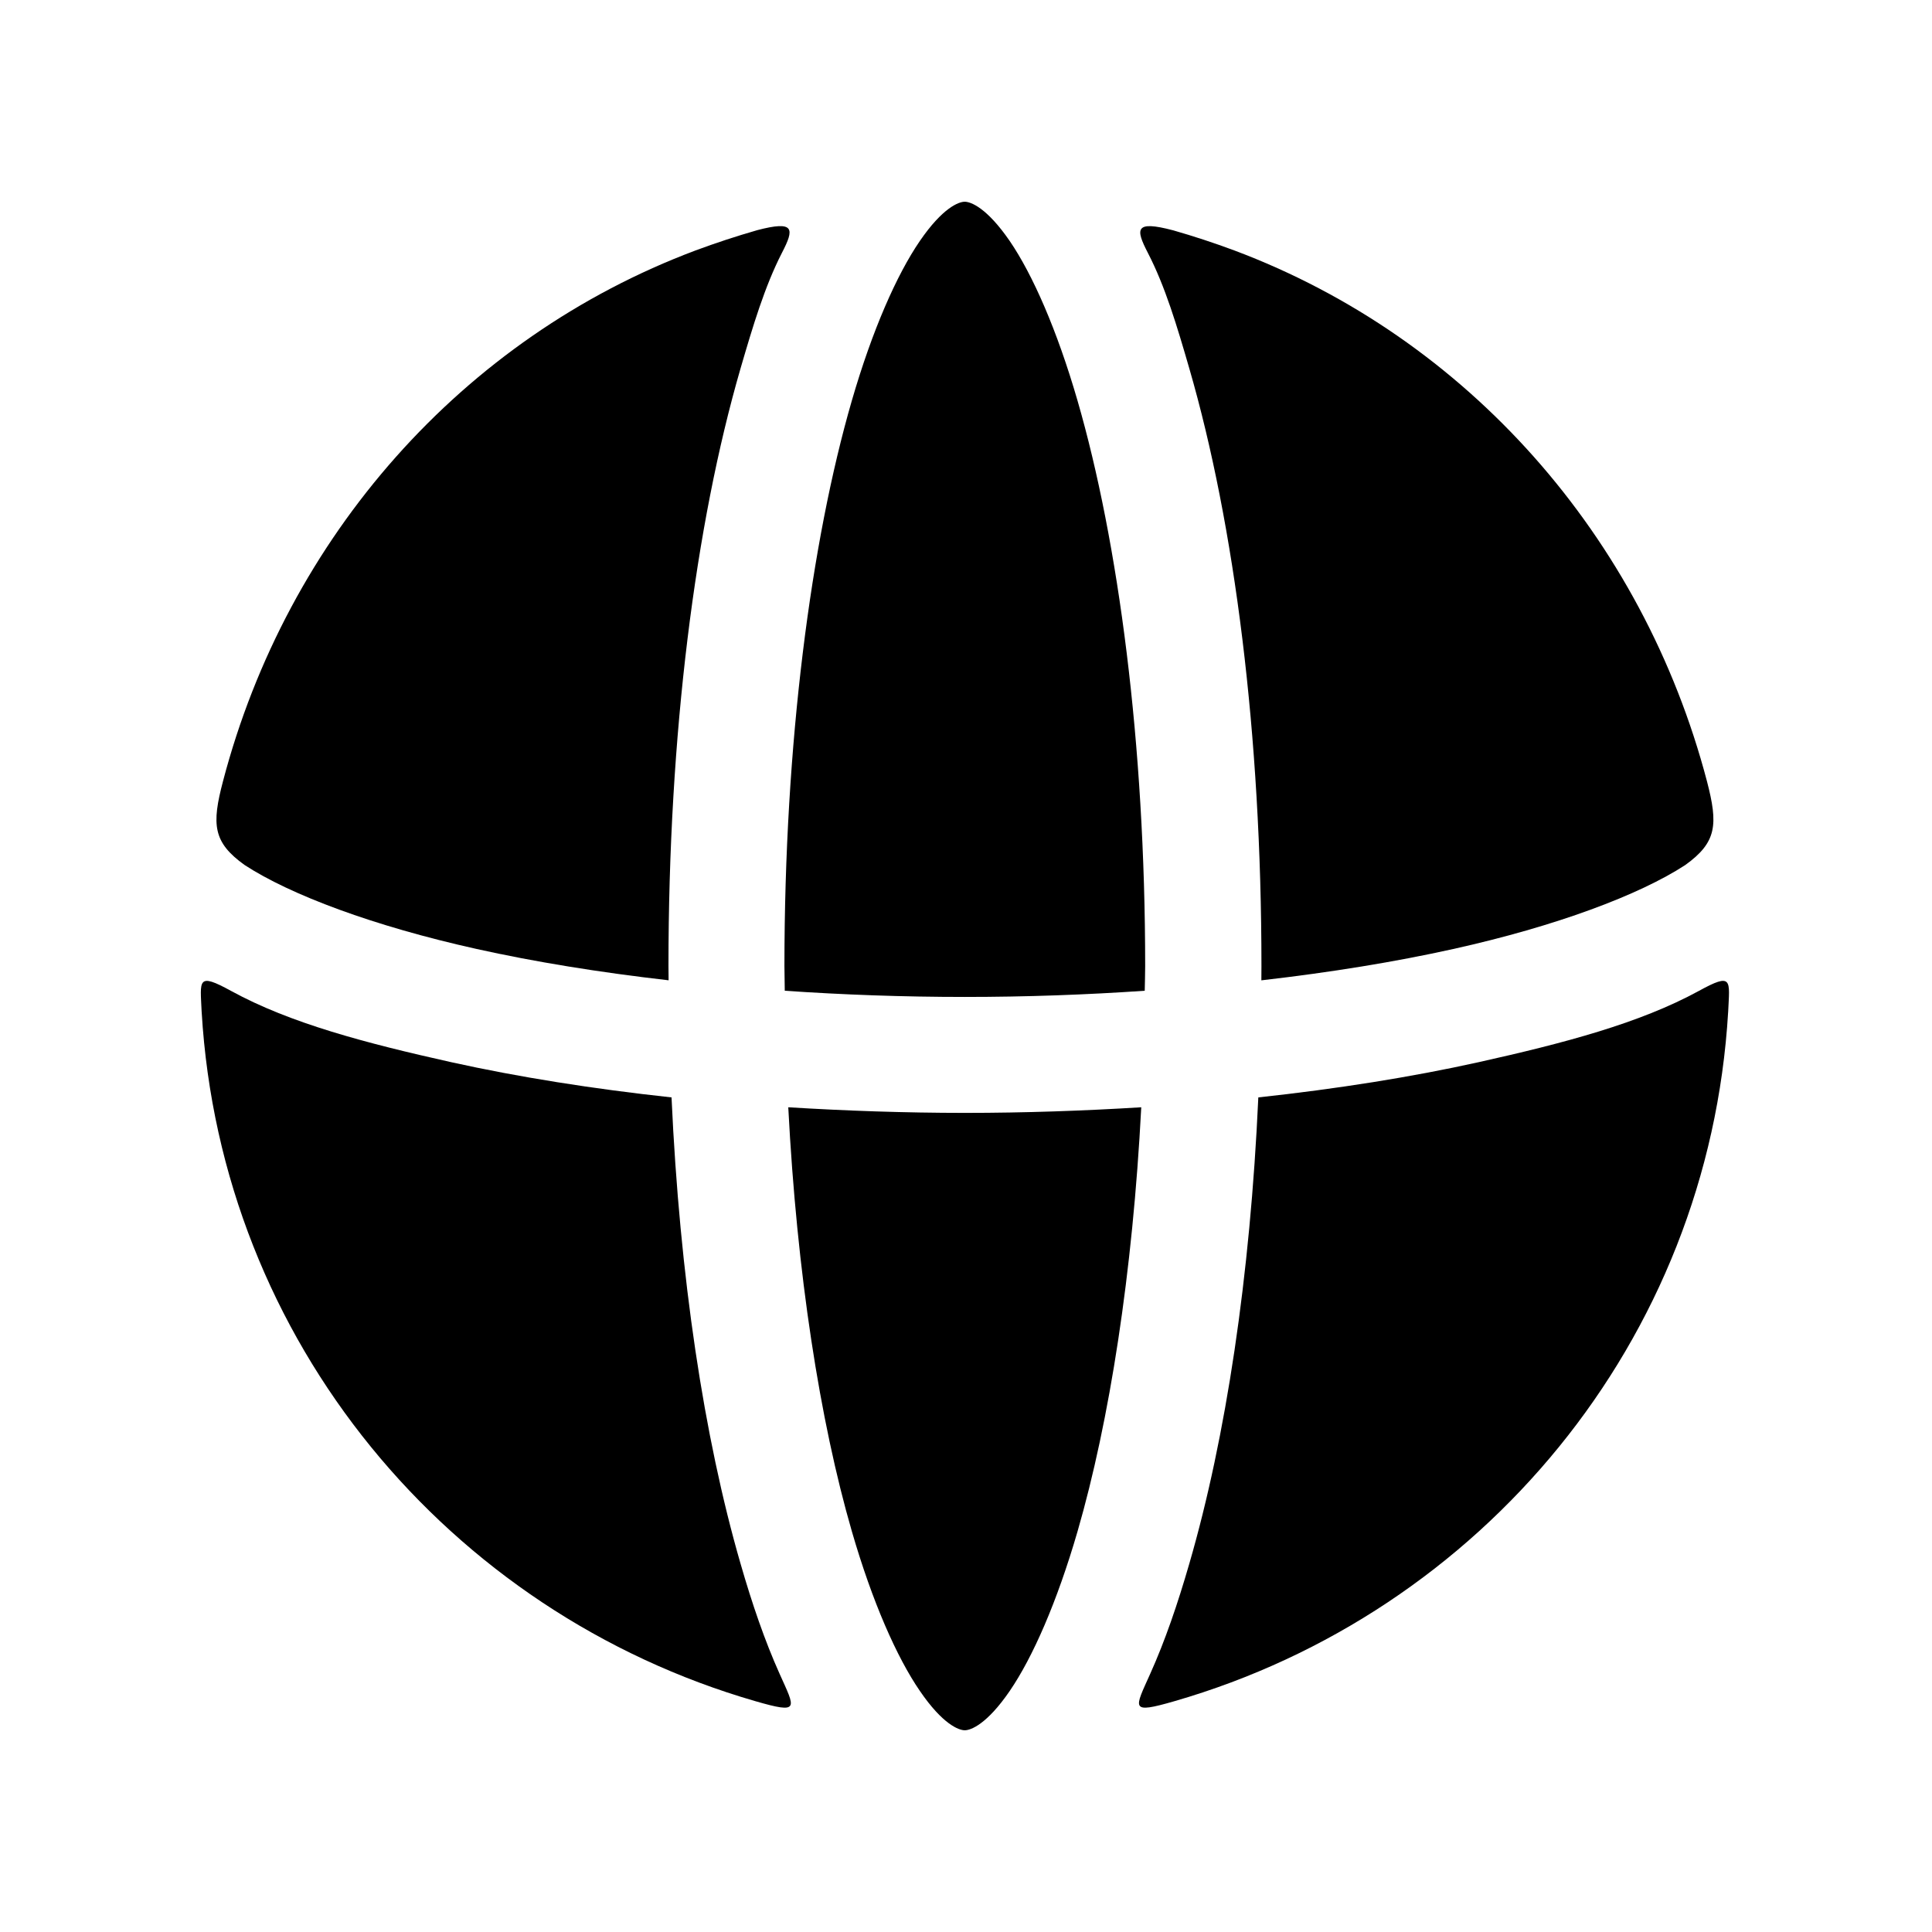 <?xml version="1.0" encoding="UTF-8"?>
<!-- Uploaded to: ICON Repo, www.svgrepo.com, Generator: ICON Repo Mixer Tools -->
<svg fill="#000000" width="800px" height="800px" version="1.1" viewBox="144 144 512 512" xmlns="http://www.w3.org/2000/svg">
 <g>
  <path d="m454.84 205.02c5.531 1.586 10.953 3.371 16.266 5.348 61.84 23.207 108.22 75.891 125.25 140.65 2.996 11.492 2.648 16.211-5.769 22.242-12.137 7.902-34.176 16.184-61.438 22.23-15.34 3.41-32.539 6.207-50.875 8.309 0-1.289 0.023-2.512 0.023-3.773 0-61.391-7.109-116.97-19.121-158.39-3.269-11.285-6.387-21.727-10.965-30.594-3.297-6.387-3.523-8.688 6.625-6.019z"/>
  <path d="m601.98 412.12c-5.129 87.379-65.535 159.24-146.7 182.7-11.984 3.465-10.613 2.055-6.449-7.273 3.914-8.695 7.262-18.48 10.355-29.184 9.707-33.438 16.129-76.098 18.281-123.54 20.902-2.262 40.586-5.391 58.34-9.324 22.773-5.07 42.738-10.344 58.34-18.859 9.129-5.019 8.215-2.945 7.836 5.477z"/>
  <path d="m399.66 197.46c-1.539 0-5.828 1.539-11.895 10.406-6.09 8.891-12.594 23.574-18.02 42.305-10.848 37.438-17.863 90.875-17.863 149.86 0 2.188 0.09 4.34 0.09 6.527 15.418 1.059 31.371 1.641 47.695 1.641 16.355 0 32.305-0.582 47.699-1.641 0.035-2.188 0.117-4.34 0.117-6.527 0-58.973-7.086-112.42-17.93-149.86-5.426-18.73-11.895-33.414-17.965-42.305-6.094-8.863-10.352-10.406-11.93-10.406z"/>
  <path d="m344.6 205.02c-5.508 1.586-10.934 3.371-16.266 5.348-61.816 23.207-108.24 75.891-125.23 140.64-3.039 11.492-2.688 16.211 5.738 22.242 12.125 7.902 34.199 16.184 61.438 22.23 15.328 3.41 32.539 6.207 50.906 8.309 0-1.289-0.035-2.512-0.035-3.773 0-61.391 7.086-116.97 19.102-158.39 3.293-11.285 6.41-21.727 10.953-30.594 3.305-6.383 3.531-8.684-6.609-6.016z"/>
  <path d="m197.44 412.12c5.141 87.375 65.582 159.24 146.71 182.7 11.984 3.465 10.613 2.055 6.438-7.273-3.902-8.695-7.262-18.48-10.344-29.184-9.684-33.438-16.129-76.098-18.281-123.54-20.902-2.262-40.562-5.391-58.34-9.324-22.773-5.07-42.75-10.344-58.32-18.859-9.141-5.016-8.234-2.941-7.867 5.481z"/>
  <path d="m352.9 437.44c2.273 43.91 8.363 83.094 16.852 112.39 5.426 18.719 11.93 33.414 18.02 42.281 6.066 8.891 10.355 10.43 11.895 10.43 1.574 0 5.84-1.539 11.93-10.43 6.066-8.867 12.539-23.562 17.965-42.281 8.488-29.301 14.605-68.484 16.883-112.39-15.164 0.93-30.766 1.488-46.77 1.488-15.984-0.004-31.586-0.559-46.773-1.488z"/>
 </g>
</svg>